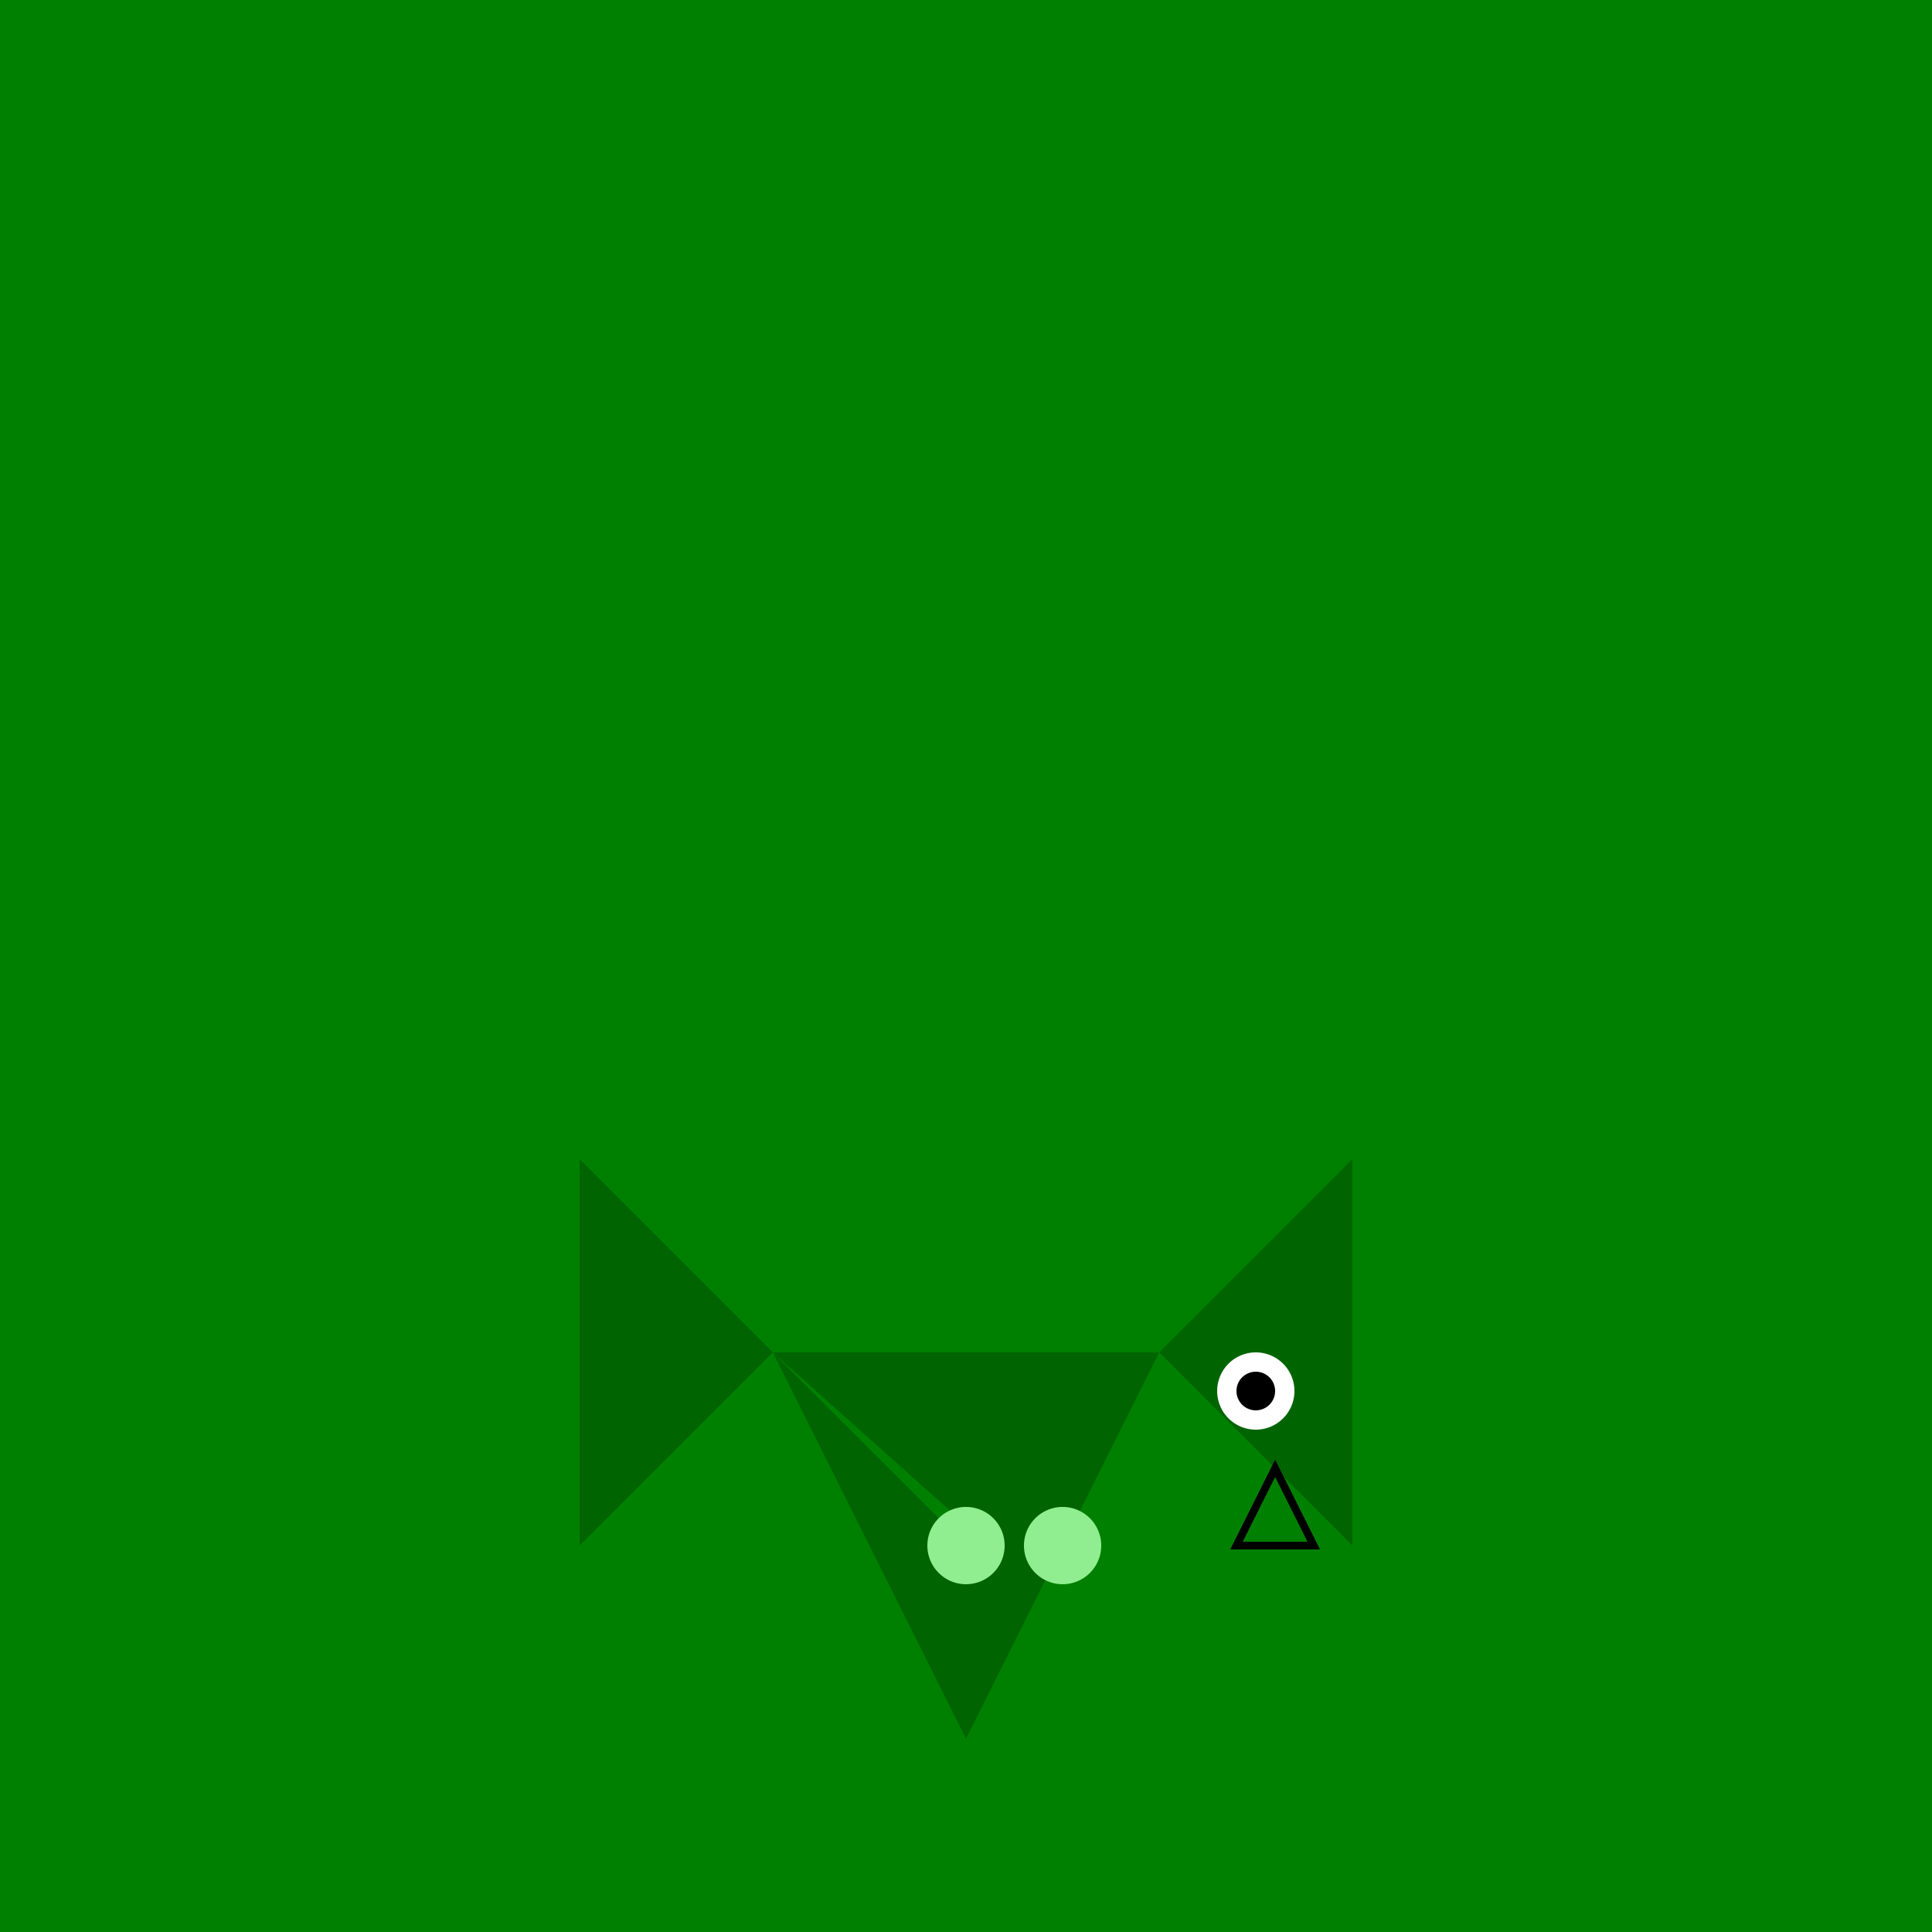 <!--

Generated by DrawGPT.
Free, open source, AI generated images in SVG, PNG, and HTML Canvas format.
https://drawgpt.ai

Created: 2023-09-27T00:47:48.134Z
Link: https://drawgpt.ai/prompt/76285/

-->
<svg xmlns="http://www.w3.org/2000/svg" xmlns:xlink="http://www.w3.org/1999/xlink" width="500" height="500"><defs/><g><rect fill="green" stroke="none" x="0" y="0" width="512" height="512"/><path fill="darkgreen" stroke="none" paint-order="stroke fill markers" d=" M 256 400 L 200 350 L 300 350 Z"/><path fill="darkgreen" stroke="none" paint-order="stroke fill markers" d=" M 300 350 L 350 300 L 350 400 Z"/><path fill="darkgreen" stroke="none" paint-order="stroke fill markers" d=" M 200 350 L 250 400 L 250 450 Z"/><path fill="darkgreen" stroke="none" paint-order="stroke fill markers" d=" M 300 350 L 250 400 L 250 450 Z"/><path fill="darkgreen" stroke="none" paint-order="stroke fill markers" d=" M 200 350 L 150 300 L 150 400 Z"/><path fill="white" stroke="none" paint-order="stroke fill markers" d=" M 335 360 A 10 10 0 1 1 335 359.99 Z"/><path fill="black" stroke="none" paint-order="stroke fill markers" d=" M 330 360 A 5 5 0 1 1 330 359.995 Z"/><path fill="none" stroke="black" paint-order="fill stroke markers" d=" M 330 380 L 340 400 L 320 400 Z" stroke-miterlimit="10" stroke-width="2" stroke-dasharray=""/><path fill="lightgreen" stroke="none" paint-order="stroke fill markers" d=" M 260 400 A 10 10 0 1 1 260 399.99 Z"/><path fill="lightgreen" stroke="none" paint-order="stroke fill markers" d=" M 285 400 A 10 10 0 1 1 285 399.99 Z"/></g></svg>
